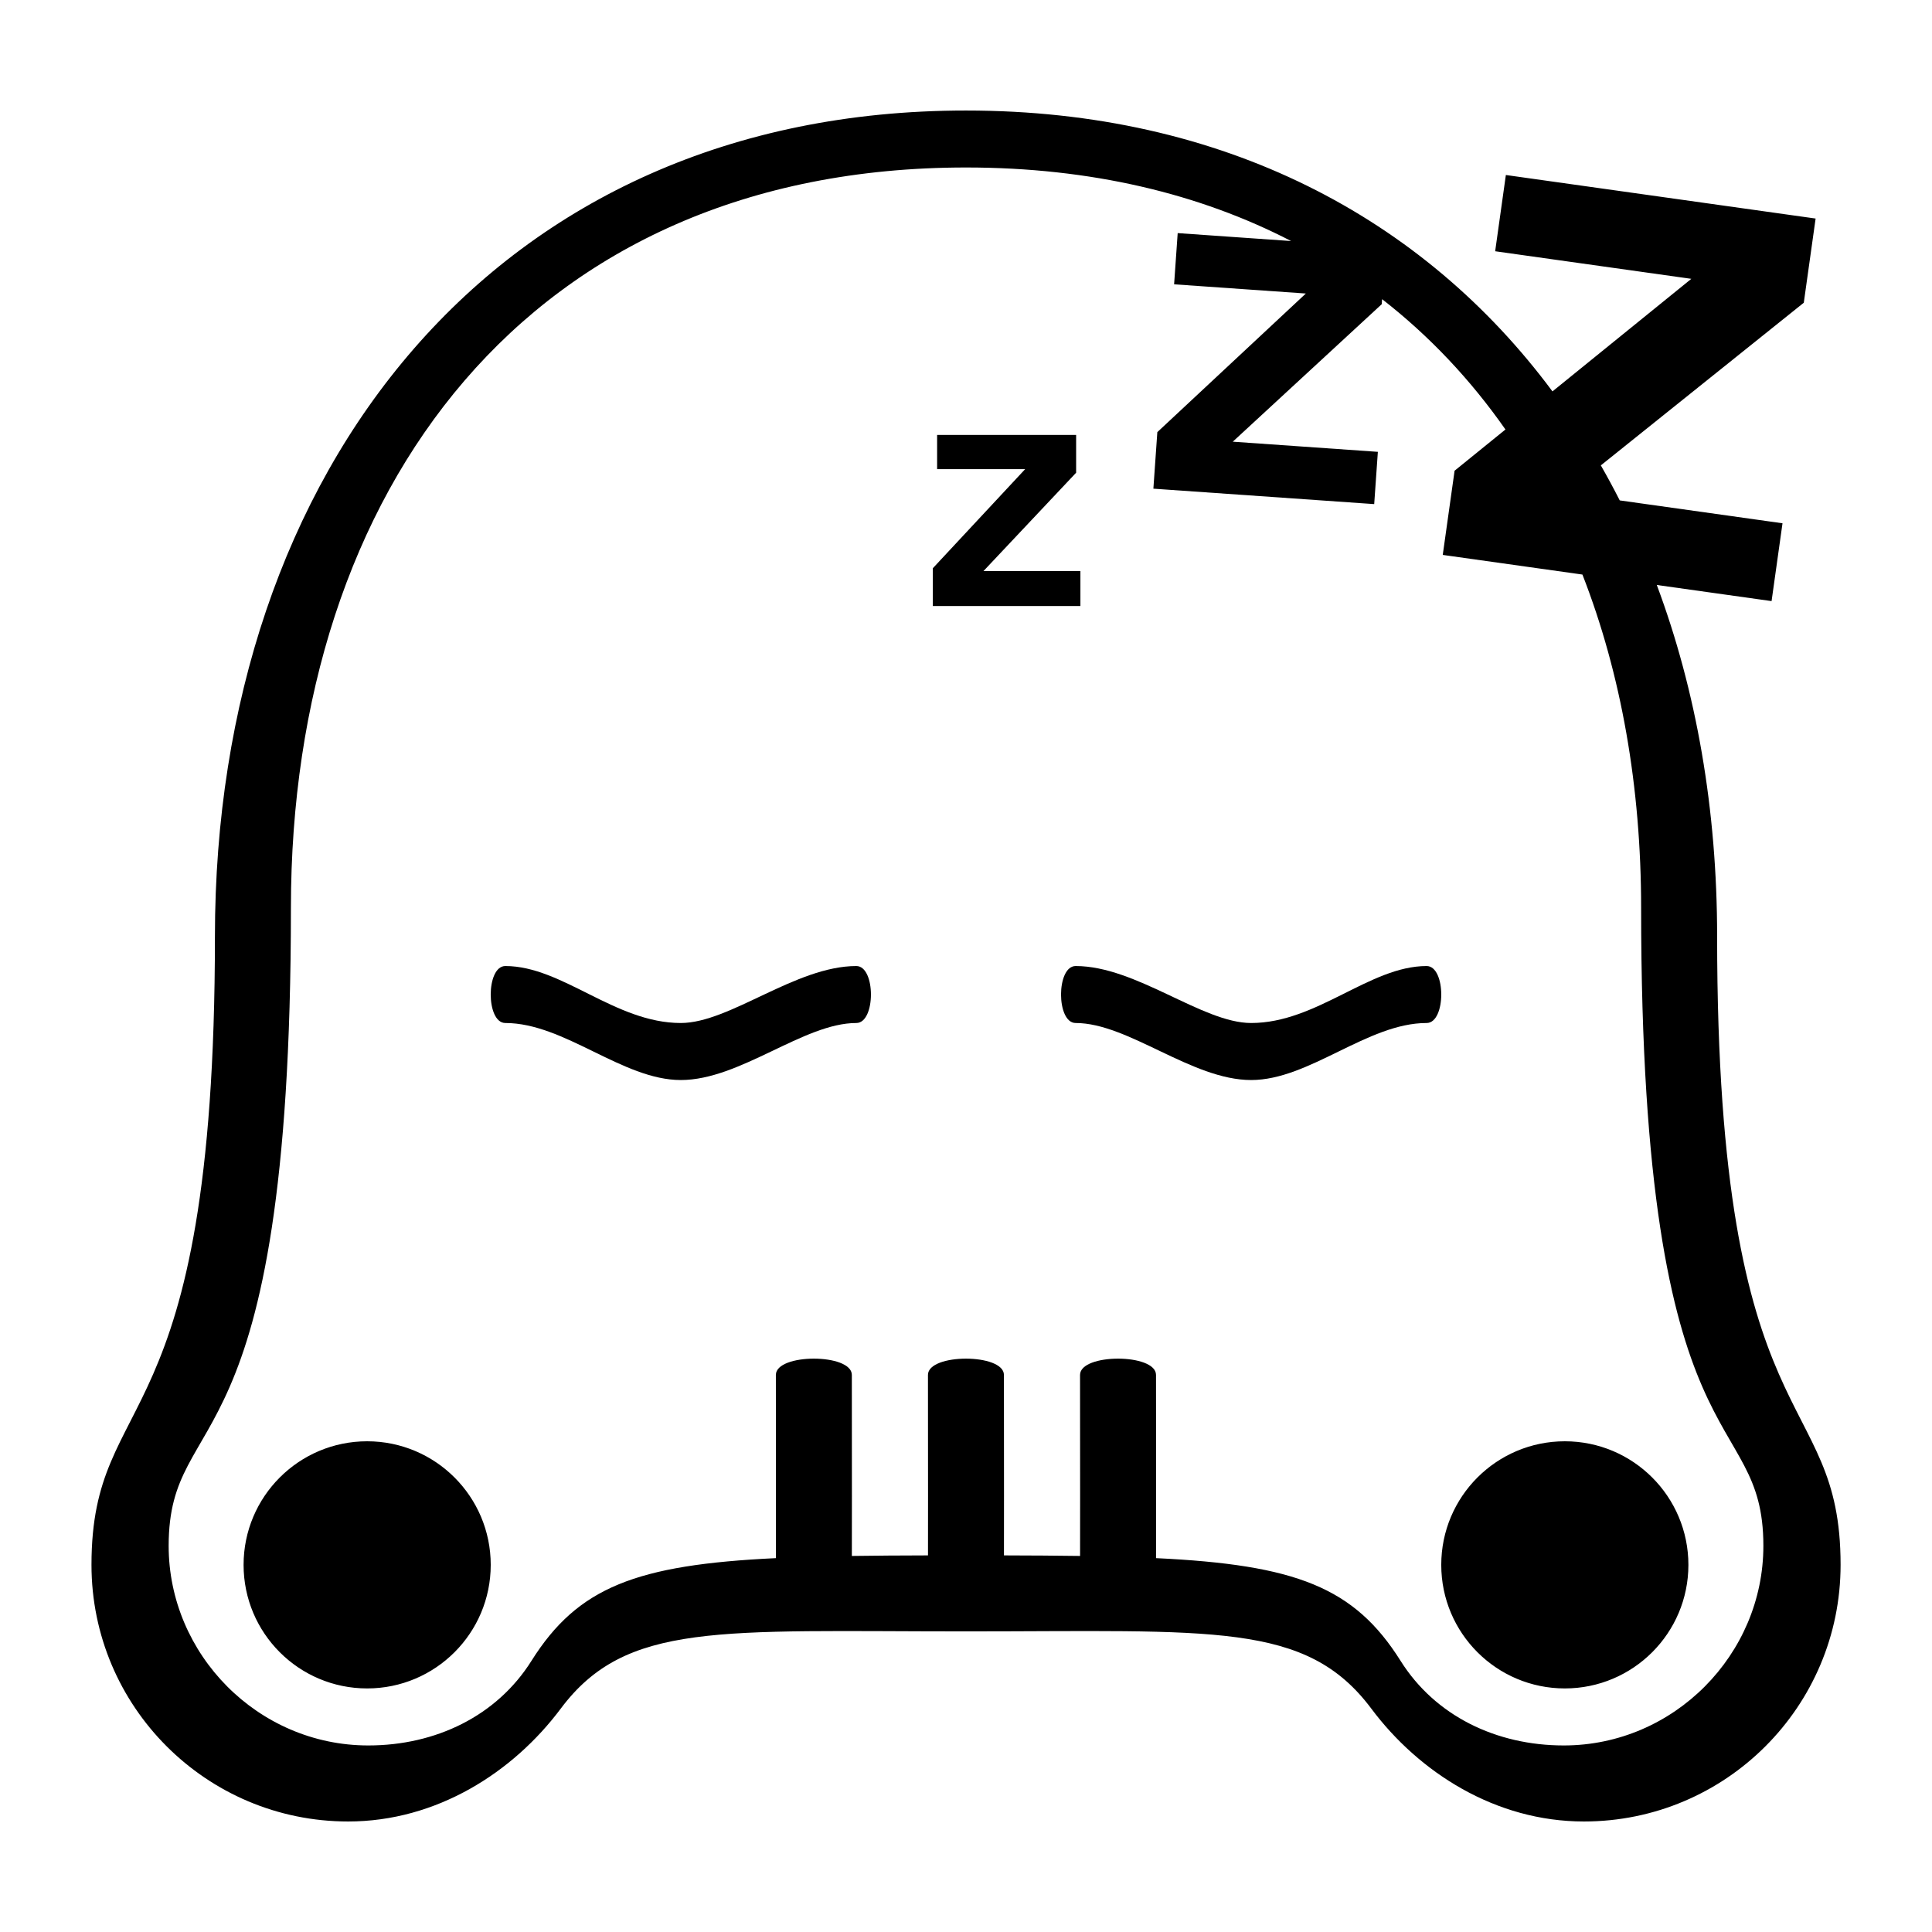 <?xml version="1.0" encoding="UTF-8"?>
<!-- Uploaded to: ICON Repo, www.svgrepo.com, Generator: ICON Repo Mixer Tools -->
<svg fill="#000000" width="800px" height="800px" version="1.1" viewBox="144 144 512 512" xmlns="http://www.w3.org/2000/svg">
 <g fill-rule="evenodd">
  <path d="m542.96 257.82c-9.191-13.141-20.105-24.754-32.688-34.539l-0.094 1.332-39.48 36.441 38.449 2.688-0.969 13.852-58.52-4.09 1.047-14.984 39.359-36.734-34.914-2.441 0.949-13.57 30.062 2.102c-24.242-12.531-53.039-19.492-86.156-19.492-115.89 0-178.91 85.238-178.91 196.24 0 150.88-32.398 131.02-32.398 169.04 0 28.785 23.688 52.898 52.902 52.898 17.867 0 34.066-7.816 43.242-22.422 12.277-19.539 27.77-25.453 64.781-27.219 0.004-8.391 0.012-16.266 0.012-16.266s-0.02-20.02-0.02-32.285c0-5.758 20.133-5.758 20.133 0 0 11.648 0.02 32.285 0.02 32.285s-0.008 7.168-0.016 15.688c6.231-0.09 12.938-0.133 20.176-0.148 0.004-8.113 0.012-15.539 0.012-15.539s-0.02-20.02-0.02-32.285c0-5.758 20.133-5.758 20.133 0 0 11.648 0.02 32.285 0.02 32.285s-0.008 7.086-0.012 15.539c7.234 0.016 13.941 0.059 20.172 0.148 0.004-8.172 0.012-15.688 0.012-15.688s-0.02-20.02-0.02-32.285c0-5.758 20.133-5.758 20.133 0 0 11.648 0.02 32.285 0.02 32.285s-0.008 7.496-0.016 16.266c37.023 1.766 52.531 7.676 64.809 27.219 9.18 14.605 25.375 22.422 43.246 22.422 29.215 0 52.898-24.113 52.898-52.898 0-38.023-32.398-18.168-32.398-169.04 0-32.086-5.266-62.02-15.555-88.363l-37.016-5.203 3.137-22.312zm12.461-10.098 36.797-29.828-51.984-7.309 2.836-20.207 82.086 11.539-3.133 22.309-53.785 43.105c1.738 3.035 3.41 6.129 5.008 9.281l43.137 6.062-2.898 20.625-30.418-4.273c10.5 28.066 15.988 59.566 15.988 93.145 0 135.07 32.719 118.63 32.719 166.53 0 37.562-30.453 68.012-68.016 68.012-23.445 0-43.703-13-56.352-29.914-17.266-23.086-41.914-20.461-107.41-20.461-65.496 0-90.125-2.625-107.39 20.461-12.648 16.914-32.902 29.914-56.348 29.914-37.566 0-68.016-30.449-68.016-68.012 0-47.902 32.715-31.461 32.715-166.53 0-123.5 74.238-218.88 199.04-218.88 68.184 0 121.28 28.465 155.42 74.434zm3.277 343.73c-18.086 0-32.75-14.66-32.75-32.746 0-18.086 14.664-32.75 32.75-32.75 18.086 0 32.746 14.664 32.746 32.75 0 18.086-14.66 32.746-32.746 32.746zm-317.4 0c-18.086 0-32.746-14.66-32.746-32.746 0-18.086 14.66-32.75 32.746-32.75s32.75 14.664 32.75 32.75c0 18.086-14.664 32.746-32.75 32.746zm149.91-296.86 24.469-26.262h-23.332v-9.07h36.84v10.016l-24.562 26.07h25.695v9.258h-39.109z"/>
  <path d="m522.07 400.01c-15.105 0-29.078 15.098-46.504 15.098-12.965 0-30.434-15.098-46.508-15.098-5.164 0-5.164 15.098 0 15.098 13.969 0 30.773 15.113 46.508 15.113 15.434 0 30.844-15.113 46.504-15.113 5.168 0 5.168-15.098 0-15.098z"/>
  <path d="m277.92 400.01c15.105 0 29.078 15.098 46.504 15.098 12.969 0 30.434-15.098 46.508-15.098 5.168 0 5.168 15.098 0 15.098-13.965 0-30.773 15.113-46.508 15.113-15.434 0-30.844-15.113-46.504-15.113-5.168 0-5.168-15.098 0-15.098z"/>
 </g>
</svg>